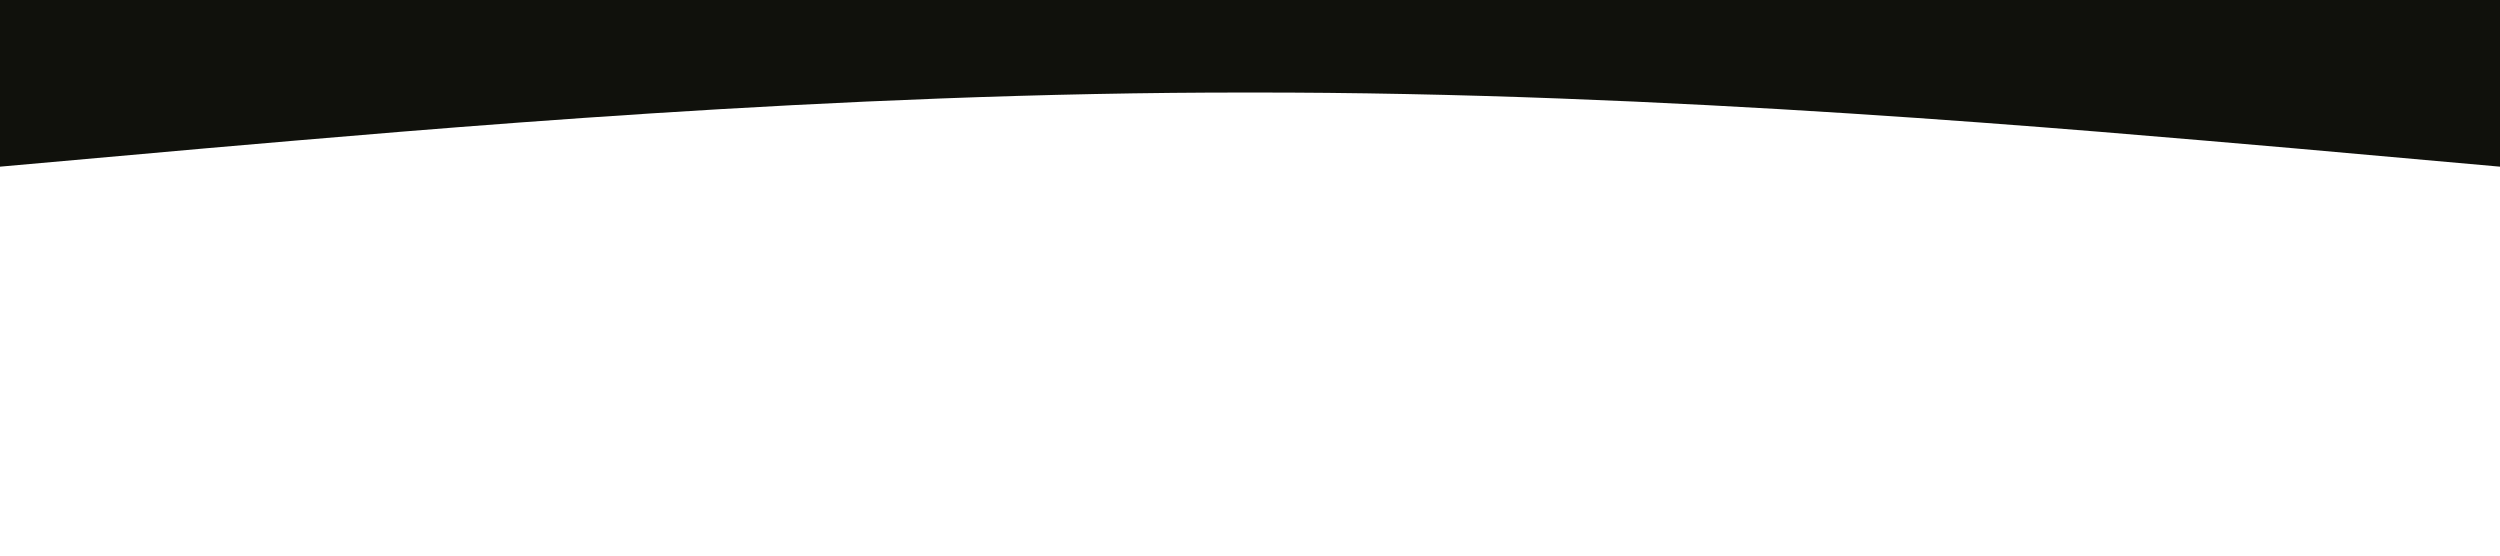 <?xml version="1.0" standalone="no"?><svg xmlns="http://www.w3.org/2000/svg" viewBox="0 0 1440 320"><path fill="#10110C" fill-opacity="1" d="M0,96L120,85.3C240,75,480,53,720,53.3C960,53,1200,75,1320,85.3L1440,96L1440,0L1320,0C1200,0,960,0,720,0C480,0,240,0,120,0L0,0Z"></path></svg>